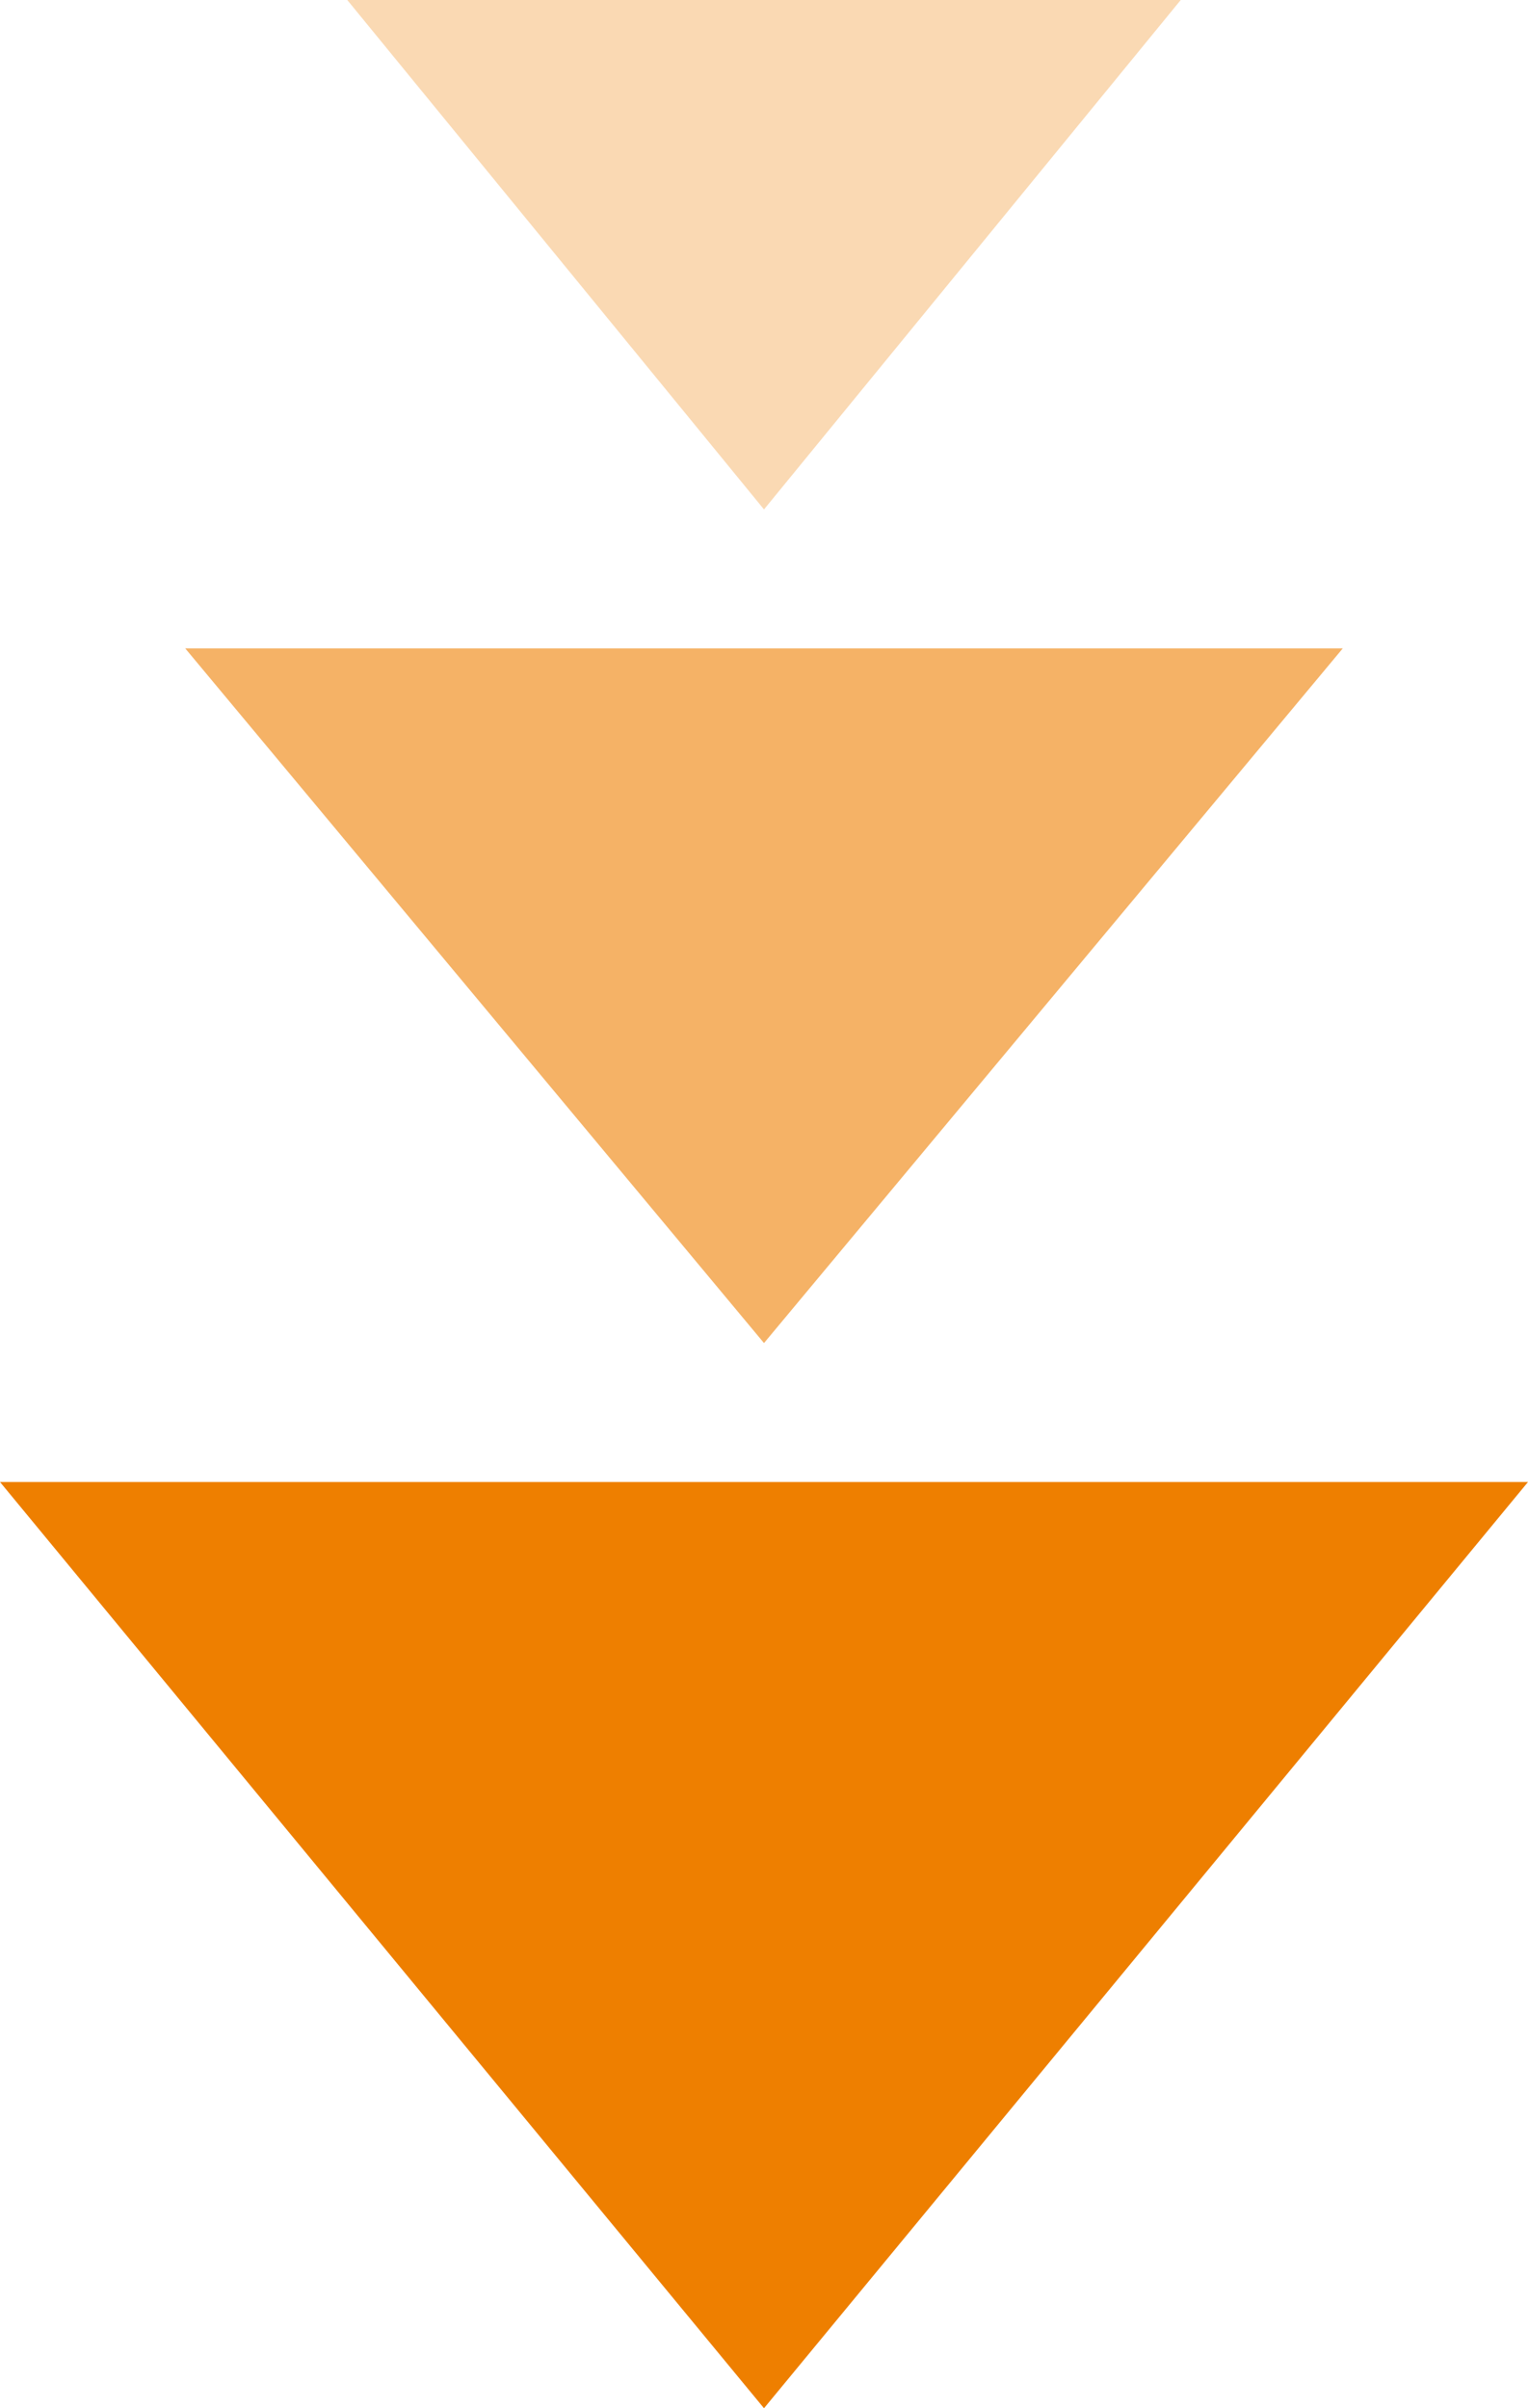 <?xml version="1.0" encoding="UTF-8"?> <svg xmlns="http://www.w3.org/2000/svg" width="33" height="52" viewBox="0 0 33 52"><g id="グループ_5094" data-name="グループ 5094" transform="translate(-668.164 -3108)"><path id="多角形_74" data-name="多角形 74" d="M9,0l9,11H0Z" transform="translate(693.664 3119) rotate(180)" fill="#ee7f00" opacity="0.3"></path><path id="多角形_91" data-name="多角形 91" d="M12.5,0,25,15H0Z" transform="translate(697.164 3137) rotate(180)" fill="#ee7f00" opacity="0.6"></path><path id="多角形_92" data-name="多角形 92" d="M16.5,0,33,20H0Z" transform="translate(701.164 3160) rotate(180)" fill="#ee7f00"></path></g></svg> 